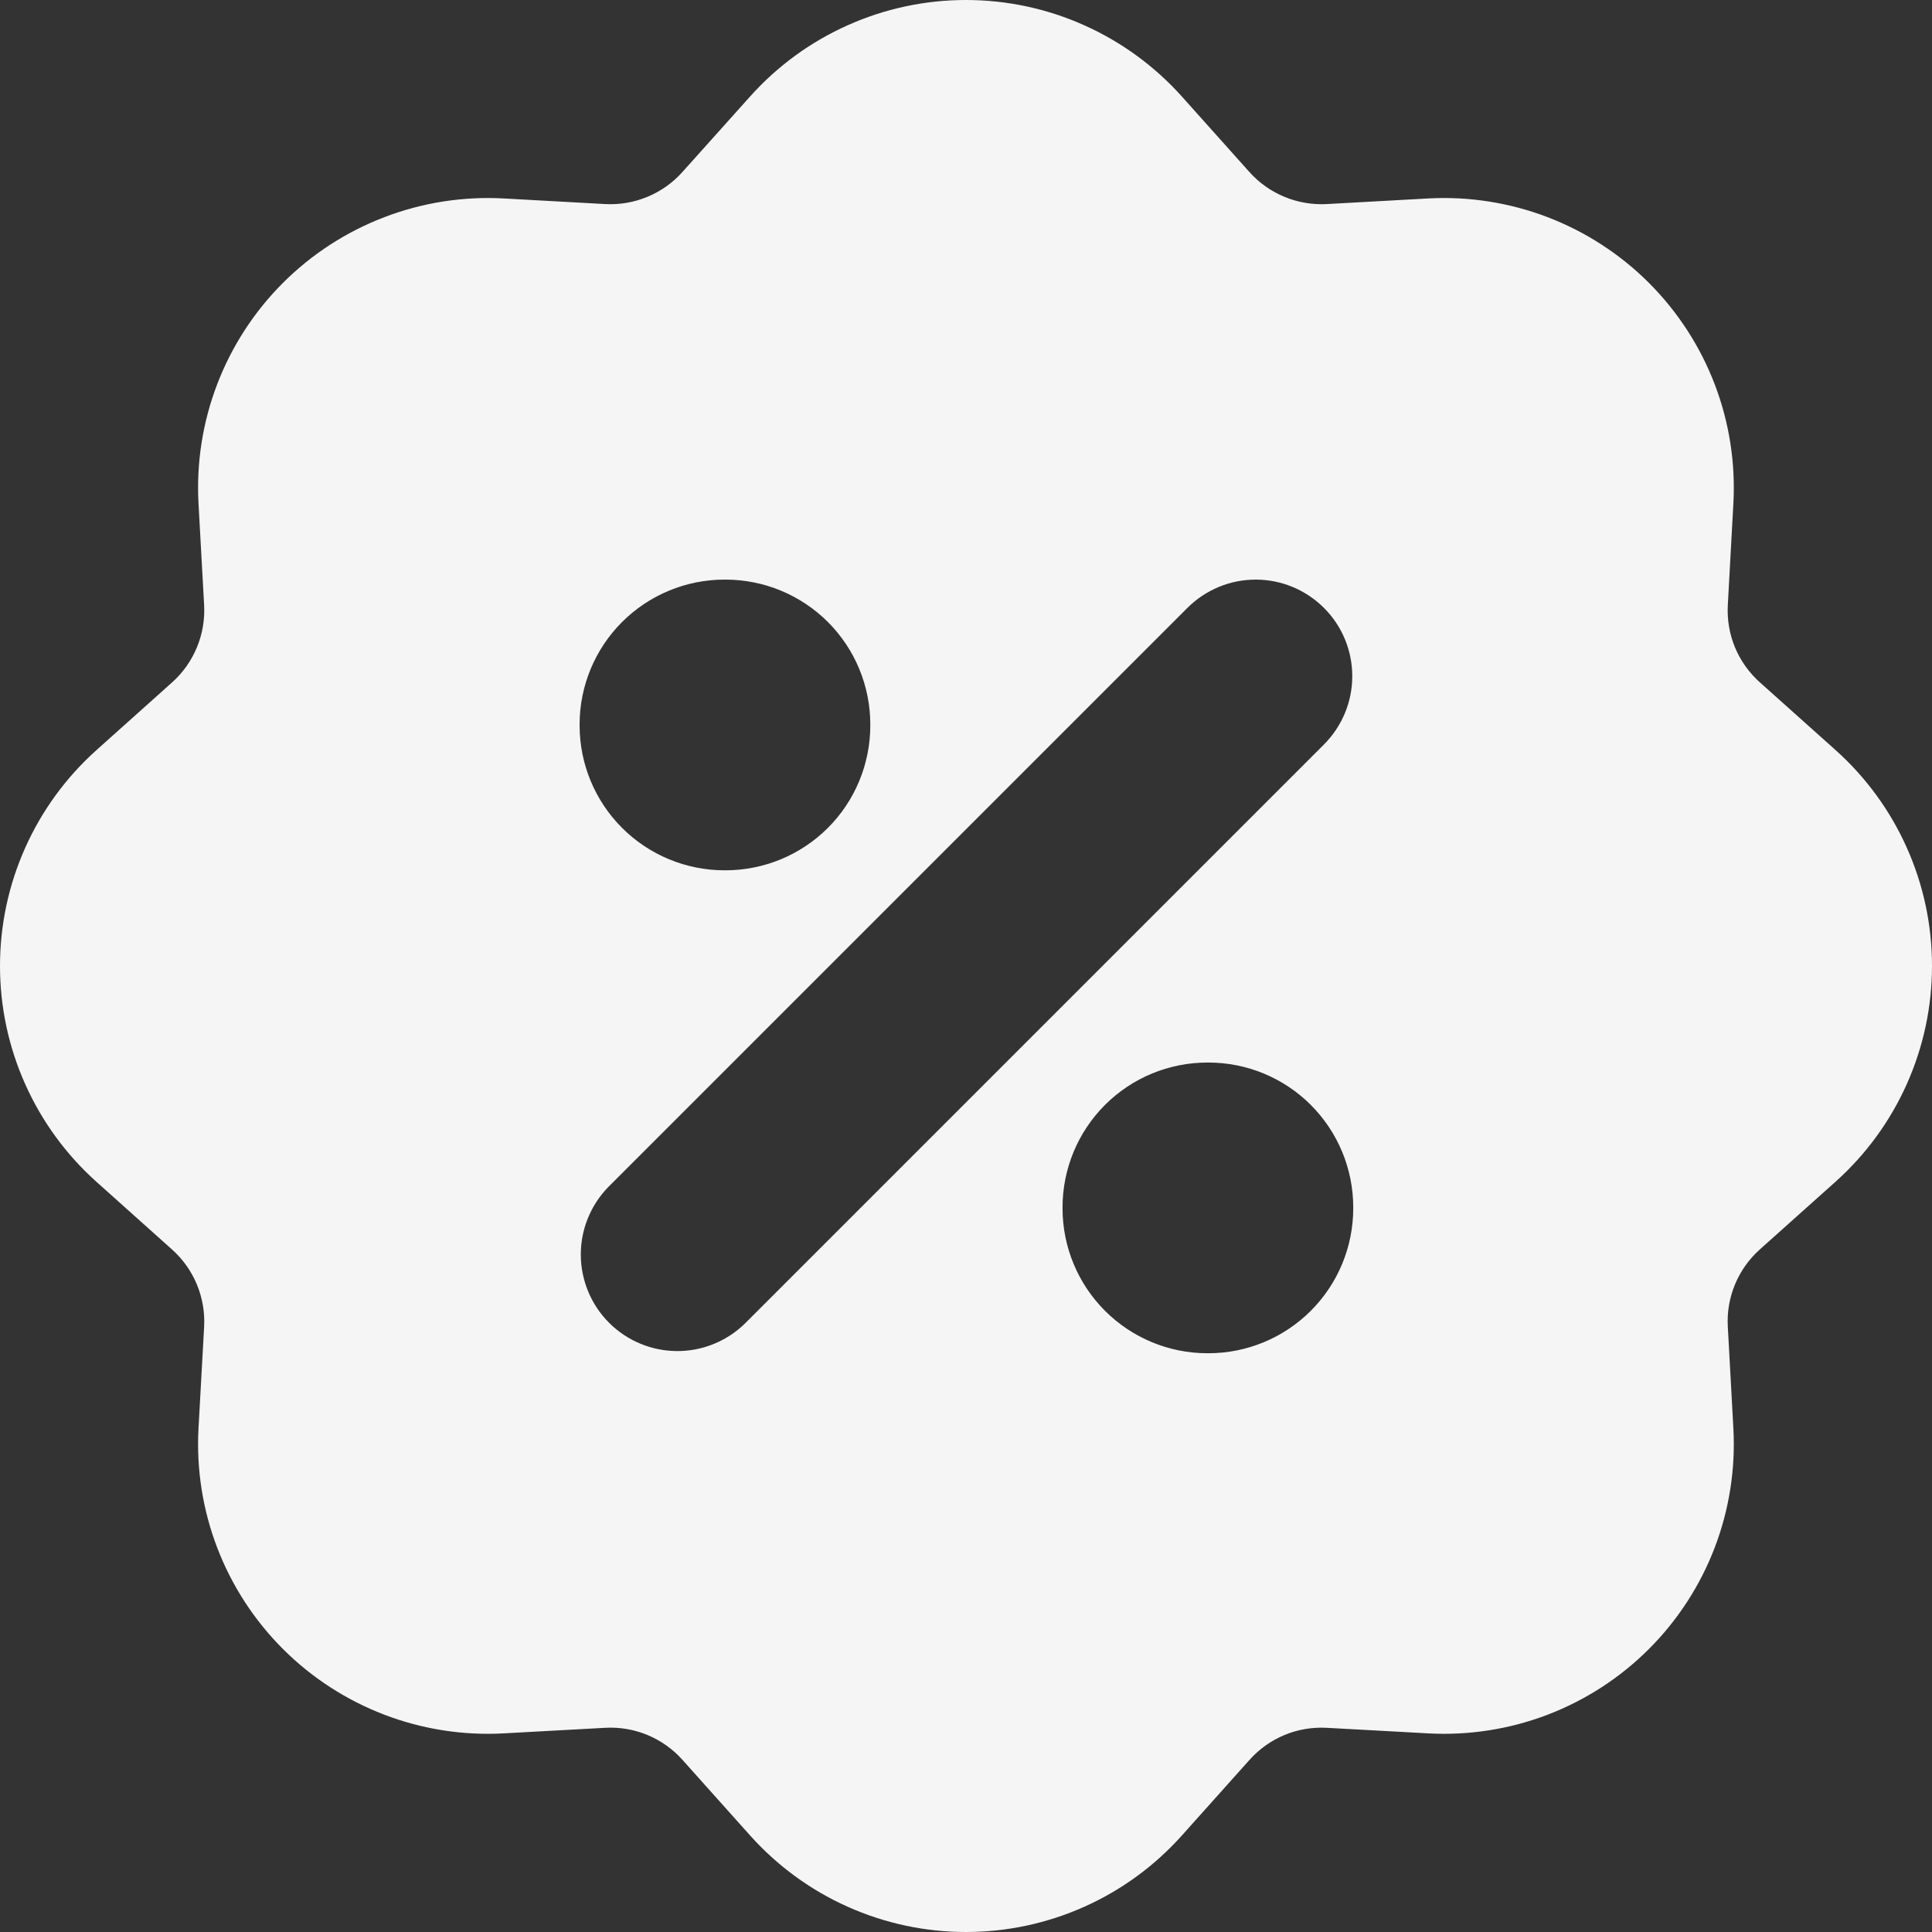 <svg width="32" height="32" viewBox="0 0 32 32" fill="none" xmlns="http://www.w3.org/2000/svg">
<rect x="0" y="0" width="32" height="32" fill="#333333" stroke="none"/>
<path fill-rule="evenodd" clip-rule="evenodd" d="M12.424 1.598C12.874 1.095 13.425 0.693 14.041 0.418C14.657 0.142 15.324 0 15.999 0C16.674 0 17.341 0.142 17.957 0.418C18.573 0.693 19.124 1.095 19.575 1.598L20.694 2.849C20.854 3.028 21.053 3.169 21.274 3.26C21.496 3.352 21.736 3.393 21.976 3.38L23.655 3.287C24.329 3.25 25.003 3.356 25.633 3.597C26.263 3.838 26.835 4.209 27.312 4.686C27.789 5.163 28.16 5.735 28.401 6.365C28.642 6.995 28.747 7.669 28.71 8.342L28.618 10.022C28.605 10.262 28.645 10.501 28.737 10.723C28.829 10.944 28.97 11.142 29.149 11.302L30.401 12.422C30.904 12.872 31.307 13.423 31.582 14.039C31.858 14.655 32 15.323 32 15.998C32 16.673 31.858 17.34 31.582 17.957C31.307 18.573 30.904 19.124 30.401 19.574L29.149 20.694C28.97 20.854 28.829 21.052 28.737 21.274C28.645 21.496 28.604 21.736 28.618 21.975L28.71 23.655C28.747 24.329 28.642 25.003 28.401 25.633C28.16 26.263 27.789 26.835 27.312 27.312C26.835 27.789 26.263 28.16 25.633 28.401C25.003 28.642 24.329 28.747 23.655 28.71L21.976 28.618C21.736 28.605 21.497 28.645 21.275 28.737C21.054 28.829 20.856 28.97 20.696 29.149L19.576 30.401C19.126 30.904 18.575 31.307 17.959 31.582C17.342 31.858 16.675 32 16 32C15.325 32 14.658 31.858 14.041 31.582C13.425 31.307 12.874 30.904 12.424 30.401L11.304 29.149C11.144 28.97 10.946 28.829 10.724 28.737C10.502 28.645 10.262 28.604 10.023 28.618L8.343 28.71C7.669 28.747 6.996 28.642 6.366 28.401C5.736 28.16 5.163 27.789 4.686 27.312C4.209 26.835 3.838 26.263 3.597 25.633C3.356 25.003 3.251 24.329 3.288 23.655L3.381 21.975C3.394 21.736 3.353 21.497 3.261 21.275C3.169 21.053 3.028 20.855 2.85 20.696L1.599 19.576C1.096 19.126 0.693 18.574 0.418 17.958C0.142 17.342 0 16.675 0 16C0 15.325 0.142 14.657 0.418 14.041C0.693 13.425 1.096 12.873 1.599 12.423L2.85 11.303C3.029 11.143 3.169 10.945 3.261 10.723C3.353 10.502 3.394 10.262 3.381 10.022L3.288 8.342C3.251 7.669 3.356 6.995 3.597 6.365C3.838 5.735 4.209 5.163 4.686 4.686C5.163 4.209 5.736 3.838 6.366 3.597C6.996 3.356 7.669 3.25 8.343 3.287L10.023 3.38C10.262 3.393 10.502 3.352 10.723 3.26C10.945 3.168 11.143 3.028 11.303 2.849L12.424 1.598ZM21.929 10.069C22.229 10.368 22.398 10.775 22.398 11.2C22.398 11.624 22.229 12.03 21.929 12.331L12.331 21.929C12.029 22.22 11.625 22.382 11.206 22.378C10.786 22.374 10.385 22.206 10.089 21.91C9.792 21.613 9.624 21.212 9.62 20.792C9.616 20.373 9.778 19.969 10.069 19.667L19.667 10.069C19.967 9.769 20.374 9.6 20.798 9.6C21.223 9.6 21.629 9.769 21.929 10.069ZM12 9.6C11.364 9.6 10.753 9.853 10.303 10.303C9.853 10.753 9.6 11.363 9.6 11.999V12.015C9.6 12.652 9.853 13.262 10.303 13.712C10.753 14.162 11.364 14.415 12 14.415H12.016C12.652 14.415 13.263 14.162 13.713 13.712C14.163 13.262 14.415 12.652 14.415 12.015V11.999C14.415 11.363 14.163 10.753 13.713 10.303C13.263 9.853 12.652 9.6 12.016 9.6H12ZM19.998 17.599C19.362 17.599 18.752 17.851 18.302 18.301C17.852 18.751 17.599 19.362 17.599 19.998V20.014C17.599 20.651 17.852 21.261 18.302 21.711C18.752 22.161 19.362 22.414 19.998 22.414H20.015C20.651 22.414 21.261 22.161 21.711 21.711C22.161 21.261 22.414 20.651 22.414 20.014V19.998C22.414 19.362 22.161 18.751 21.711 18.301C21.261 17.851 20.651 17.599 20.015 17.599H19.998Z" fill="#F5F5F5"/>
</svg>
